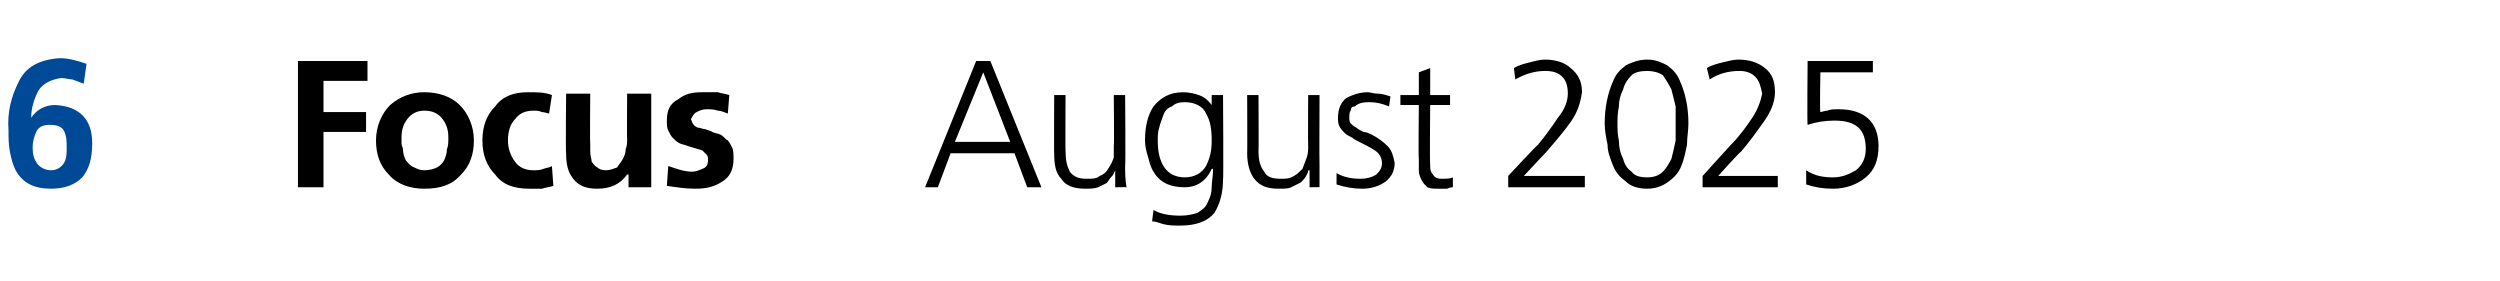 <?xml version="1.0" standalone="no"?><!DOCTYPE svg PUBLIC "-//W3C//DTD SVG 1.1//EN" "http://www.w3.org/Graphics/SVG/1.1/DTD/svg11.dtd"><svg xmlns="http://www.w3.org/2000/svg" version="1.1" width="176.2px" height="19.8px" viewBox="0 -3 176.2 19.8" style="top:-3px"><desc>6 Focus August 2025</desc><defs/><g id="Polygon203456"><path d="m21 1.3l4.9 0l0 1.4l-3.1 0l0 2.2l3 0l0 1.4l-3 0l0 3.9l-1.8 0l0-8.9zm6.4 8c-.6-.6-.9-1.4-.9-2.4c0-1 .4-1.9 1-2.5c.7-.6 1.5-.9 2.4-.9c1 0 1.9.3 2.5.9c.6.6 1 1.5 1 2.5c0 1-.3 1.8-.9 2.4c-.6.7-1.4 1-2.6 1c-1 0-1.9-.3-2.5-1c0 0 0 0 0 0zm1.3-3.9c-.3.4-.4.8-.4 1.3c0 .2 0 .3 0 .4c0 .2.1.3.1.4c0 .3.1.6.2.8c.2.2.3.4.6.5c.2.1.4.2.7.2c.4 0 .7-.1.9-.2c.2-.1.4-.3.5-.5c.1-.2.2-.5.2-.8c.1-.2.1-.5.1-.8c0-.5-.1-.9-.4-1.3c-.3-.4-.7-.6-1.3-.6c-.5 0-.9.2-1.2.6c0 0 0 0 0 0zm10-.4c-.1 0-.3-.1-.5-.1c-.2-.1-.4-.1-.6-.1c-.6 0-1 .2-1.3.6c-.3.3-.5.8-.5 1.5c0 .6.2 1.1.5 1.5c.3.4.7.6 1.3.6c.2 0 .5 0 .7-.1c.3-.1.5-.1.6-.2c0 0 .1 1.4.1 1.4c-.3.1-.5.1-.8.2c-.3 0-.6 0-.9 0c-1.1 0-1.9-.3-2.4-1c-.6-.6-.9-1.4-.9-2.4c0-1 .3-1.8.9-2.4c.5-.7 1.3-1 2.3-1c.7 0 1.2 0 1.7.2c0 0-.2 1.3-.2 1.3zm7.2 5.2l-1.6 0l0-.9c0 0-.06-.01-.1 0c-.5.7-1.2 1-2.1 1c-.8 0-1.3-.2-1.7-.7c-.4-.5-.5-1.1-.5-1.8c-.04-.04 0-4.2 0-4.2l1.7 0c0 0-.03 3.53 0 3.5c0 .1 0 .2 0 .3c0 .1 0 .2 0 .3c0 .3.1.5.1.7c.1.1.2.3.4.4c.1.1.3.2.6.2c.3 0 .5-.1.8-.2c.1-.2.3-.4.4-.6c.1-.2.2-.4.2-.7c.1-.2.1-.5.1-.7c-.02.03 0-3.2 0-3.2l1.7 0l0 6.6zm5.4-5.2c-.3-.1-.5-.2-.7-.2c-.3-.1-.5-.1-.8-.1c-.3 0-.5.1-.7.2c-.2.1-.3.3-.4.5c.1.3.2.5.5.6c.2 0 .3.1.5.1c.2.1.4.1.5.2c.2.1.4.1.6.2c.2.1.3.3.5.4c.1.1.2.3.3.5c.1.2.1.5.1.8c0 .8-.3 1.3-.8 1.6c-.6.4-1.2.5-1.9.5c-.7 0-1.3-.1-2-.2c0 0 .1-1.4.1-1.4c.6.2 1.1.4 1.7.4c.2 0 .5-.1.7-.2c.3-.1.4-.3.4-.6c0-.2 0-.3-.1-.4c-.1-.1-.2-.2-.3-.3c-.3-.1-.7-.2-1-.3c-.2-.1-.4-.1-.6-.2c-.2-.1-.3-.2-.5-.4c-.1-.1-.2-.3-.3-.5c-.1-.2-.1-.4-.1-.7c0-.7.2-1.2.8-1.5c.5-.4 1-.5 1.7-.5c.4 0 .8 0 1.1 0c.3.1.5.1.8.2c0 0-.1 1.3-.1 1.3zm16 2l3.9 0l-1.9-4.9l-2 4.9zm1.5-5.7l1 0l3.6 8.9l-1 0l-.9-2.4l-4.5 0l-.9 2.4l-.9 0l3.6-8.9zm10.5 7.4c0 .4 0 1 .1 1.5c-.01-.02-.8 0-.8 0l0-1.2c0 0-.01.02 0 0c-.1.2-.1.3-.3.5c-.1.1-.2.3-.3.4c-.2.1-.4.2-.6.3c-.3.1-.6.1-.9.1c-.8 0-1.4-.2-1.7-.7c-.4-.4-.5-1-.5-1.8c-.02.04 0-4.1 0-4.1l.8 0c0 0-.02 3.94 0 3.9c0 .7.1 1.1.3 1.5c.3.4.7.5 1.2.5c.4 0 .7 0 .9-.2c.3-.1.5-.3.6-.5c.2-.3.3-.5.4-.8c0-.3 0-.5 0-.8c.04-.02 0-3.6 0-3.6l.8 0c0 0 .04 4.95 0 5zm6.9.9c0 1-.2 1.7-.6 2.4c-.5.6-1.3.9-2.4.9c-.4 0-.8 0-1.2-.1c-.3-.1-.6-.2-.8-.2c0 0 .1-.8.1-.8c.5.3 1.2.4 1.9.4c.5 0 .9-.1 1.2-.2c.3-.2.6-.4.7-.7c.2-.4.3-.7.3-1.1c0-.4.1-.8.1-1.3c0 0-.1 0-.1 0c-.4.9-1.1 1.3-1.9 1.3c-1.1 0-1.8-.4-2.2-1.1c-.2-.3-.3-.7-.4-1.1c-.1-.3-.2-.7-.2-1.1c0-1 .2-1.8.6-2.4c.5-.6 1.1-1 2.1-1c.4 0 .8.1 1.1.2c.3.1.6.3.9.7c.01.03 0 0 0 0l0-.7l.8 0c0 0 .04 5.95 0 5.9zm-4.5-3.6c-.1.3-.1.6-.1.9c0 .7.1 1.3.4 1.8c.3.5.8.8 1.5.8c.7 0 1.2-.3 1.5-.8c.3-.6.4-1.1.4-1.8c0-.8-.1-1.4-.4-1.9c-.2-.5-.8-.8-1.5-.8c-.4 0-.7.1-.9.3c-.3.1-.5.3-.6.6c-.1.3-.2.5-.3.9c0 0 0 0 0 0zm11.3 2.7c0 .4 0 1 0 1.5c.04-.02-.7 0-.7 0l0-1.2c0 0-.07.02-.1 0c0 .2-.1.3-.2.5c-.1.1-.2.3-.4.4c-.2.1-.4.2-.6.3c-.2.1-.5.1-.9.1c-.8 0-1.3-.2-1.7-.7c-.3-.4-.5-1-.5-1.8c.02.04 0-4.1 0-4.1l.8 0c0 0 .02 3.94 0 3.9c0 .7.1 1.1.4 1.5c.2.4.6.5 1.2.5c.3 0 .6 0 .9-.2c.2-.1.4-.3.6-.5c.1-.3.2-.5.3-.8c.1-.3.1-.5.1-.8c-.02-.02 0-3.6 0-3.6l.8 0c0 0-.02 4.95 0 5zm1.2.5c.5.3 1.1.4 1.7.4c.4 0 .8-.1 1.1-.3c.2-.2.4-.4.4-.8c0-.4-.2-.7-.5-.9c-.3-.2-.7-.4-1.1-.6c-.2-.1-.4-.2-.5-.3c-.2-.1-.4-.2-.5-.3c-.2-.2-.3-.3-.4-.5c-.1-.2-.1-.4-.1-.6c0-.6.2-1.1.6-1.4c.4-.2.9-.4 1.5-.4c.2 0 .4.1.7.1c.3 0 .6.1.9.2c0 0-.1.7-.1.7c-.5-.2-.9-.3-1.4-.3c-.5 0-.8.1-1 .3c-.2 0-.3.1-.3.3c-.1.1-.1.3-.1.5c0 .1 0 .3.1.4c.1.1.2.2.4.3c.1.1.3.2.5.3c.2 0 .4.1.6.2c.4.2.8.5 1.1.8c.3.3.4.7.5 1.2c0 .3-.1.6-.2.8c-.2.3-.4.5-.6.6c-.5.3-1 .4-1.5.4c-.6 0-1.2-.1-1.8-.3c0 0 0-.8 0-.8zm8-4.8l-1.4 0c0 0-.04 4.18 0 4.2c0 .3 0 .5.2.7c.1.2.3.3.6.3c.3 0 .6 0 .8-.1c0 0 0 .7 0 .7c-.1 0-.2 0-.4.1c-.2 0-.4 0-.6 0c-.3 0-.6 0-.8-.1c-.2-.2-.3-.3-.4-.5c-.1-.2-.2-.4-.2-.7c0-.3 0-.5 0-.8c-.04-.03 0-3.8 0-3.8l-1.3 0l0-.7l1.3 0l0-1.6l.8-.3l0 1.9l1.4 0l0 .7zm4.1 5c0 0 2.07-2.23 2.1-2.2c.5-.6 1-1.3 1.4-1.9c.5-.6.7-1.2.7-1.7c0-.5-.1-.9-.4-1.2c-.3-.3-.7-.4-1.2-.4c-.7 0-1.4.2-2.1.6c0 0-.1-.8-.1-.8c.3-.2.7-.3 1.1-.4c.4-.1.7-.2 1.1-.2c.7 0 1.4.2 1.8.6c.5.4.8.9.8 1.7c-.1.7-.3 1.4-.8 2.1c-.5.7-1.1 1.4-1.7 2.1c.02-.04-1.6 1.7-1.6 1.7l4.3 0l0 .8l-5.4 0l0-.8zm8.3-7.8c.4-.2.9-.4 1.5-.4c.6 0 1 .2 1.4.4c.4.3.7.6.9 1.1c.4.9.6 1.9.6 3c0 .5-.1 1-.1 1.5c-.1.5-.2 1-.4 1.5c-.2.5-.5.8-.9 1.1c-.4.3-.9.5-1.5.5c-.7 0-1.2-.2-1.5-.5c-.4-.3-.7-.6-.9-1.1c-.2-.5-.4-1-.4-1.5c-.1-.5-.2-1-.2-1.5c0-1.1.2-2.1.6-3c.2-.5.5-.8.9-1.1c0 0 0 0 0 0zm2.6.7c-.3-.2-.7-.3-1.1-.3c-.5 0-.9.1-1.1.3c-.3.3-.5.6-.6 1c-.2.4-.3.8-.3 1.2c-.1.5-.1.9-.1 1.2c0 .4 0 .8.1 1.2c0 .5.1.9.3 1.3c.1.4.3.7.6.9c.2.3.6.4 1.1.4c.4 0 .8-.1 1.1-.4c.2-.2.4-.5.6-.9c.1-.4.2-.8.3-1.3c0-.4 0-.8 0-1.2c0-.3 0-.7 0-1.2c-.1-.4-.2-.8-.3-1.2c-.2-.4-.4-.7-.6-1c0 0 0 0 0 0zm2.8 7.1c0 0 2.02-2.23 2-2.2c.6-.6 1.1-1.3 1.5-1.9c.4-.6.6-1.2.7-1.7c-.1-.5-.2-.9-.5-1.2c-.3-.3-.7-.4-1.1-.4c-.8 0-1.5.2-2.1.6c0 0-.2-.8-.2-.8c.3-.2.7-.3 1.1-.4c.4-.1.8-.2 1.1-.2c.8 0 1.4.2 1.9.6c.5.4.7.9.7 1.7c0 .7-.3 1.4-.8 2.1c-.5.7-1 1.4-1.6 2.1c-.04-.04-1.6 1.7-1.6 1.7l4.2 0l0 .8l-5.3 0l0-.8zm12-7.3l-3.7 0c0 0-.05 2.81 0 2.8c.1 0 .3-.1.5-.1c.2-.1.5-.1.8-.1c1.8 0 2.8.9 2.8 2.6c0 1-.3 1.7-.9 2.2c-.6.5-1.4.8-2.3.8c-.7 0-1.3-.1-1.9-.3c0 0 0-1 0-1c.6.4 1.2.5 1.9.5c.6 0 1.1-.2 1.6-.5c.4-.3.7-.8.7-1.5c0-1.4-.7-2-2.2-2c-.7 0-1.3.1-1.9.3c-.04-.03 0-4.5 0-4.5l4.6 0l0 .8z" stroke="none" fill="#000"/></g><g id="Polygon203455"><path d="m5.9 2.9c-.3-.1-.5-.2-.8-.3c-.2 0-.5-.1-.8-.1c-.7.1-1.3.4-1.6.9c-.3.6-.5 1.2-.5 1.9c0 0 0 0 0 0c.4-.6 1-.9 1.7-.9c1.7.1 2.6 1 2.6 2.7c0 1-.2 1.8-.7 2.4c-.5.5-1.2.8-2.2.8c-1.2 0-2-.4-2.5-1.3c-.2-.4-.3-.8-.4-1.3c-.1-.5-.1-1-.1-1.5c-.1-1.3.2-2.4.7-3.4c.5-1.1 1.5-1.6 2.9-1.7c.7 0 1.3.2 1.9.4c0 0-.2 1.4-.2 1.4zm-1.4 3.3c-.2-.3-.5-.4-1-.4c-.4 0-.7.1-.9.4c-.2.4-.3.8-.3 1.2c0 .5.1.8.3 1.1c.2.3.6.5 1 .5c.4 0 .7-.2.9-.5c.2-.3.2-.7.2-1.1c0-.4 0-.8-.2-1.2c0 0 0 0 0 0z" stroke="none" fill="#004996"/></g></svg>
